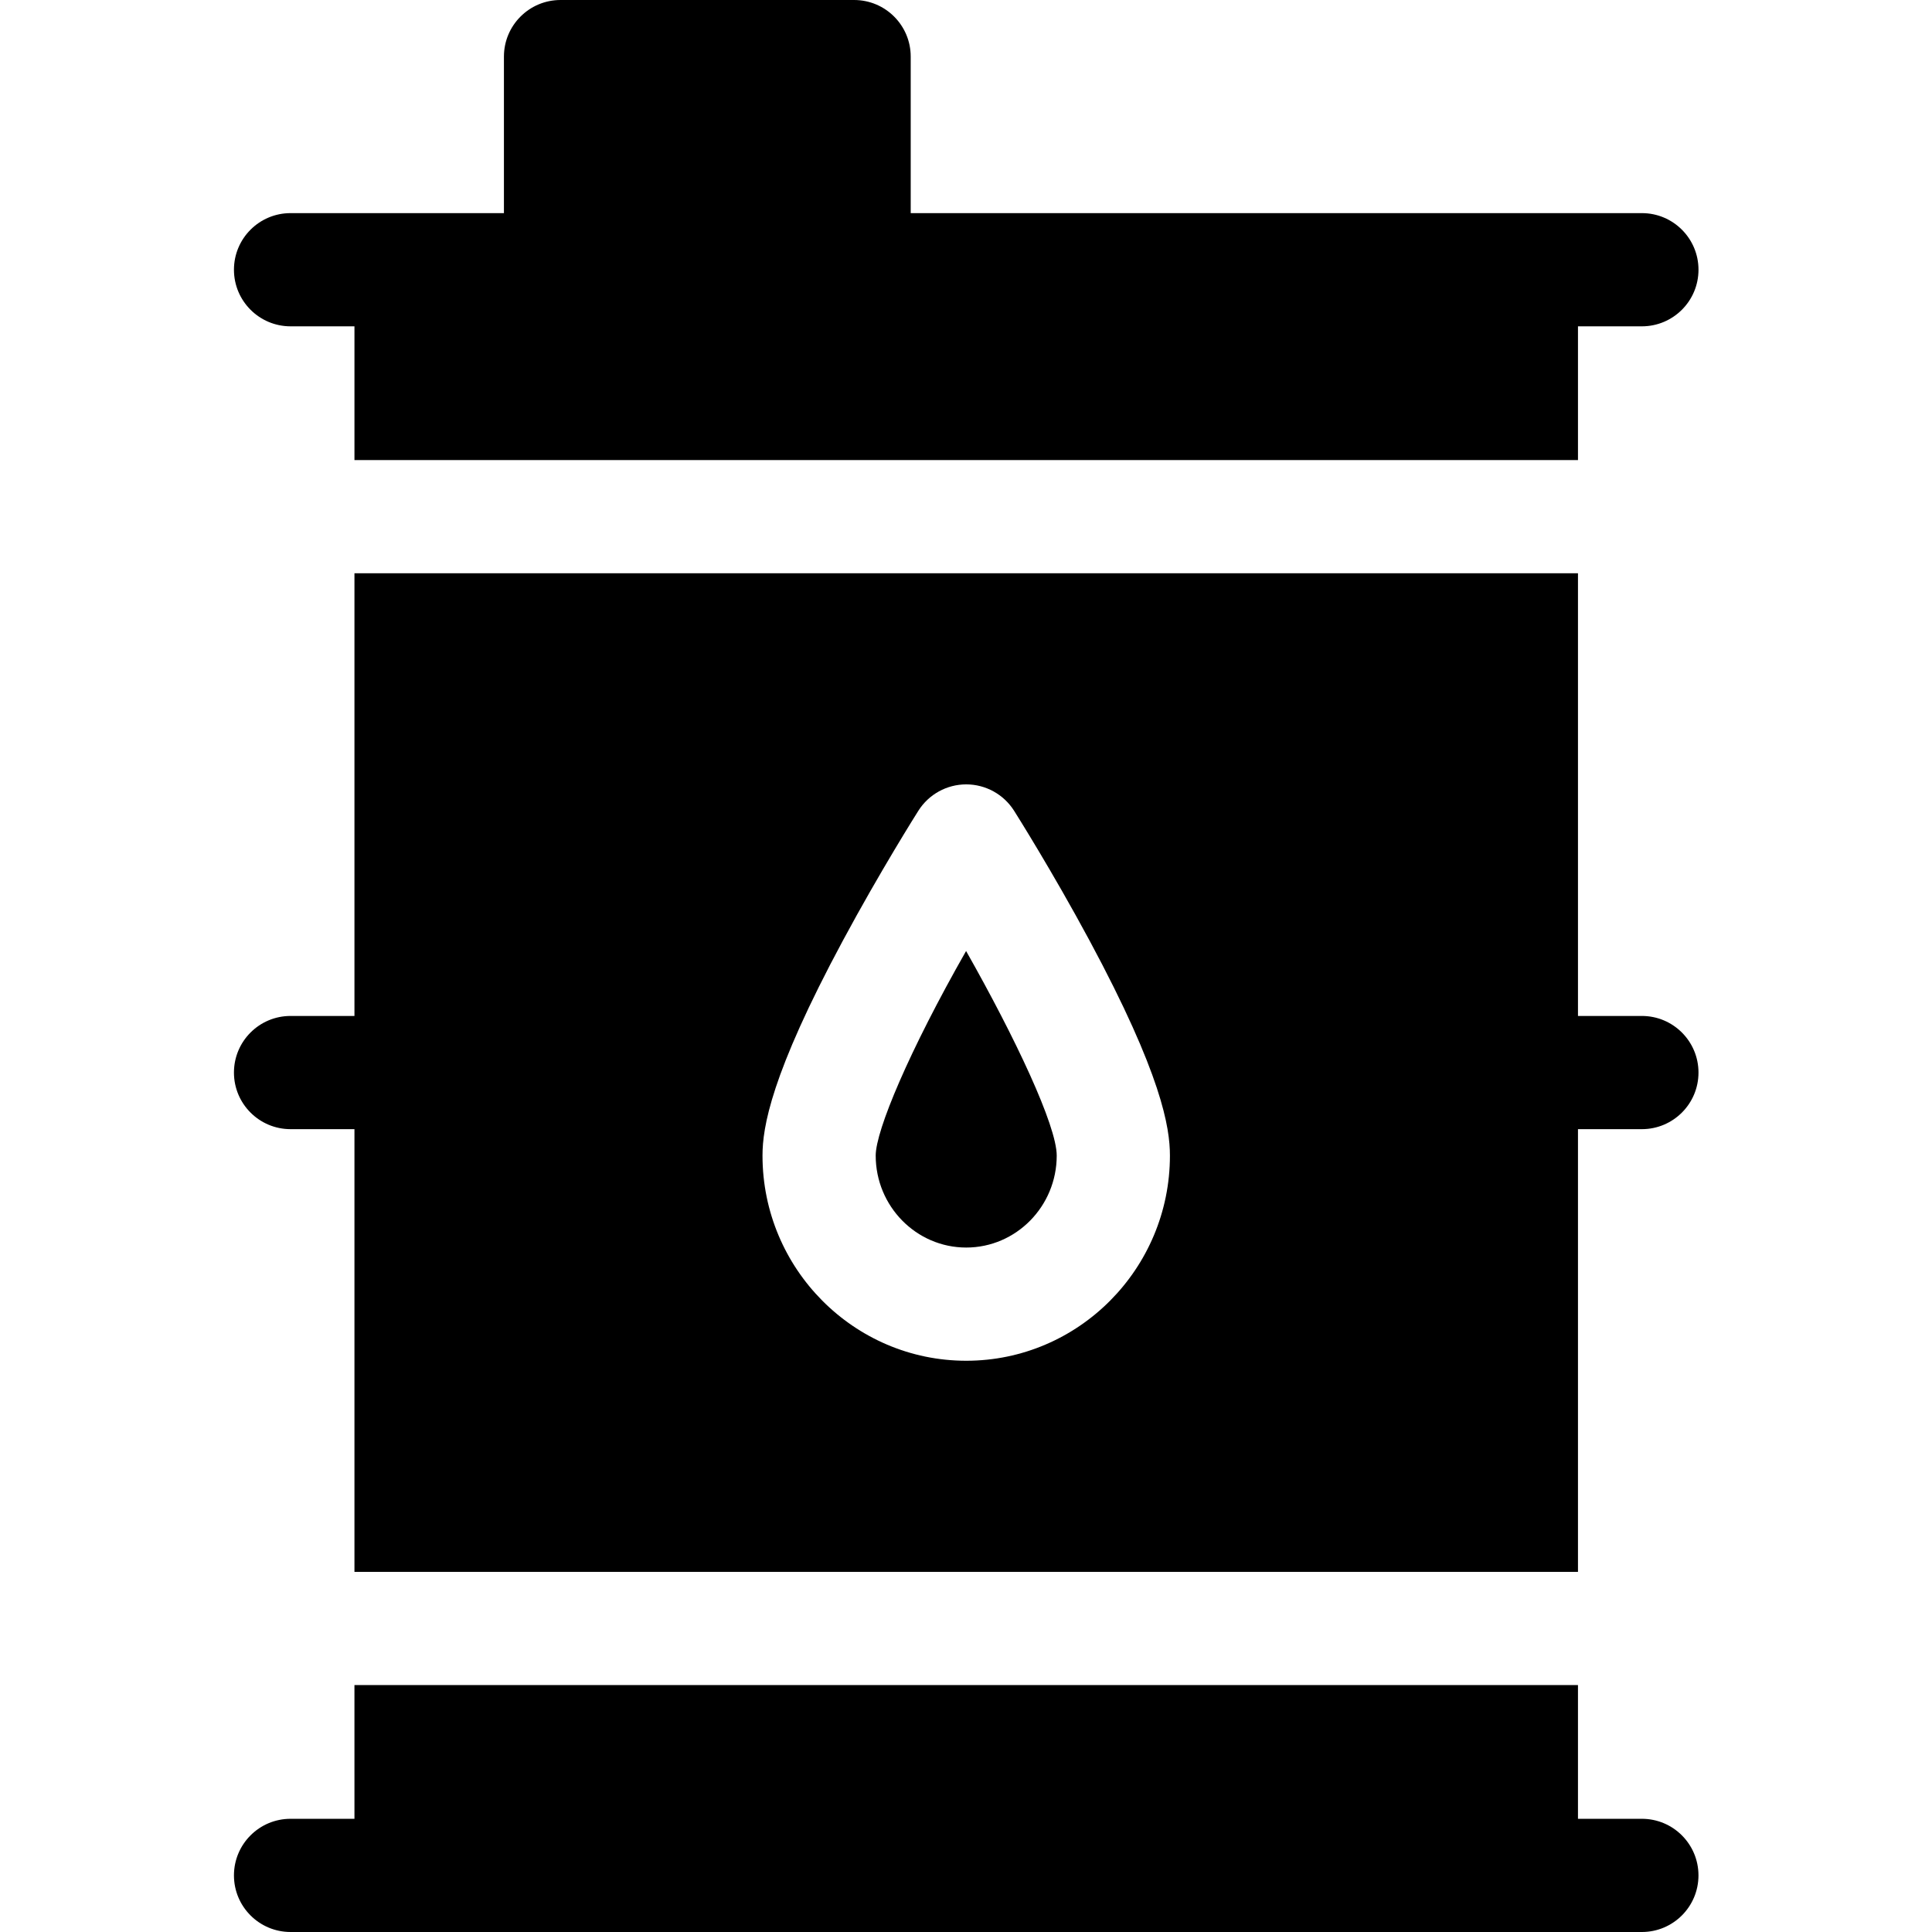 <svg height="512pt" viewBox="-62 0 512 512" width="512pt" xmlns="http://www.w3.org/2000/svg"><path d="m356.18 299.238h16.938c8.281 0 15-6.715 15-15 0-8.281-6.719-15-15-15h-16.938v-117.316h-324.246v117.316h-16.934c-8.285 0-15 6.719-15 15 0 8.285 6.715 15 15 15h16.934v117.32h324.246zm-162.121 61.375c-29.77 0-53.988-24.391-53.988-54.371 0-7.453 2.207-21.469 21.285-56.945 9.883-18.383 19.617-33.801 20.027-34.449 2.746-4.344 7.531-6.98 12.676-6.98 5.141 0 9.926 2.637 12.676 6.98.41.648 10.145 16.066 20.027 34.449 19.078 35.477 21.281 49.492 21.281 56.945 0 29.98-24.215 54.371-53.984 54.371zm0 0"/><path d="m31.934 482h-16.934c-8.285 0-15 6.715-15 15s6.715 15 15 15h358.113c8.285 0 15-6.715 15-15s-6.715-15-15-15h-16.934v-35.441h-324.246zm0 0"/><path d="m170.07 306.242c0 13.438 10.762 24.371 23.988 24.371 13.227 0 23.984-10.934 23.984-24.371 0-7.914-10.973-31.203-24.02-54.215-15.059 26.426-23.953 47.562-23.953 54.215zm0 0"/><path d="m356.18 86.48h16.938c8.281 0 15-6.715 15-15 0-8.285-6.719-15-15-15h-193.77v-41.48c0-8.285-6.715-15-15-15h-77.801c-8.285 0-15 6.715-15 15v41.48h-56.547c-8.285 0-15 6.715-15 15 0 8.285 6.715 15 15 15h16.934v35.441h324.246zm0 0"/></svg>